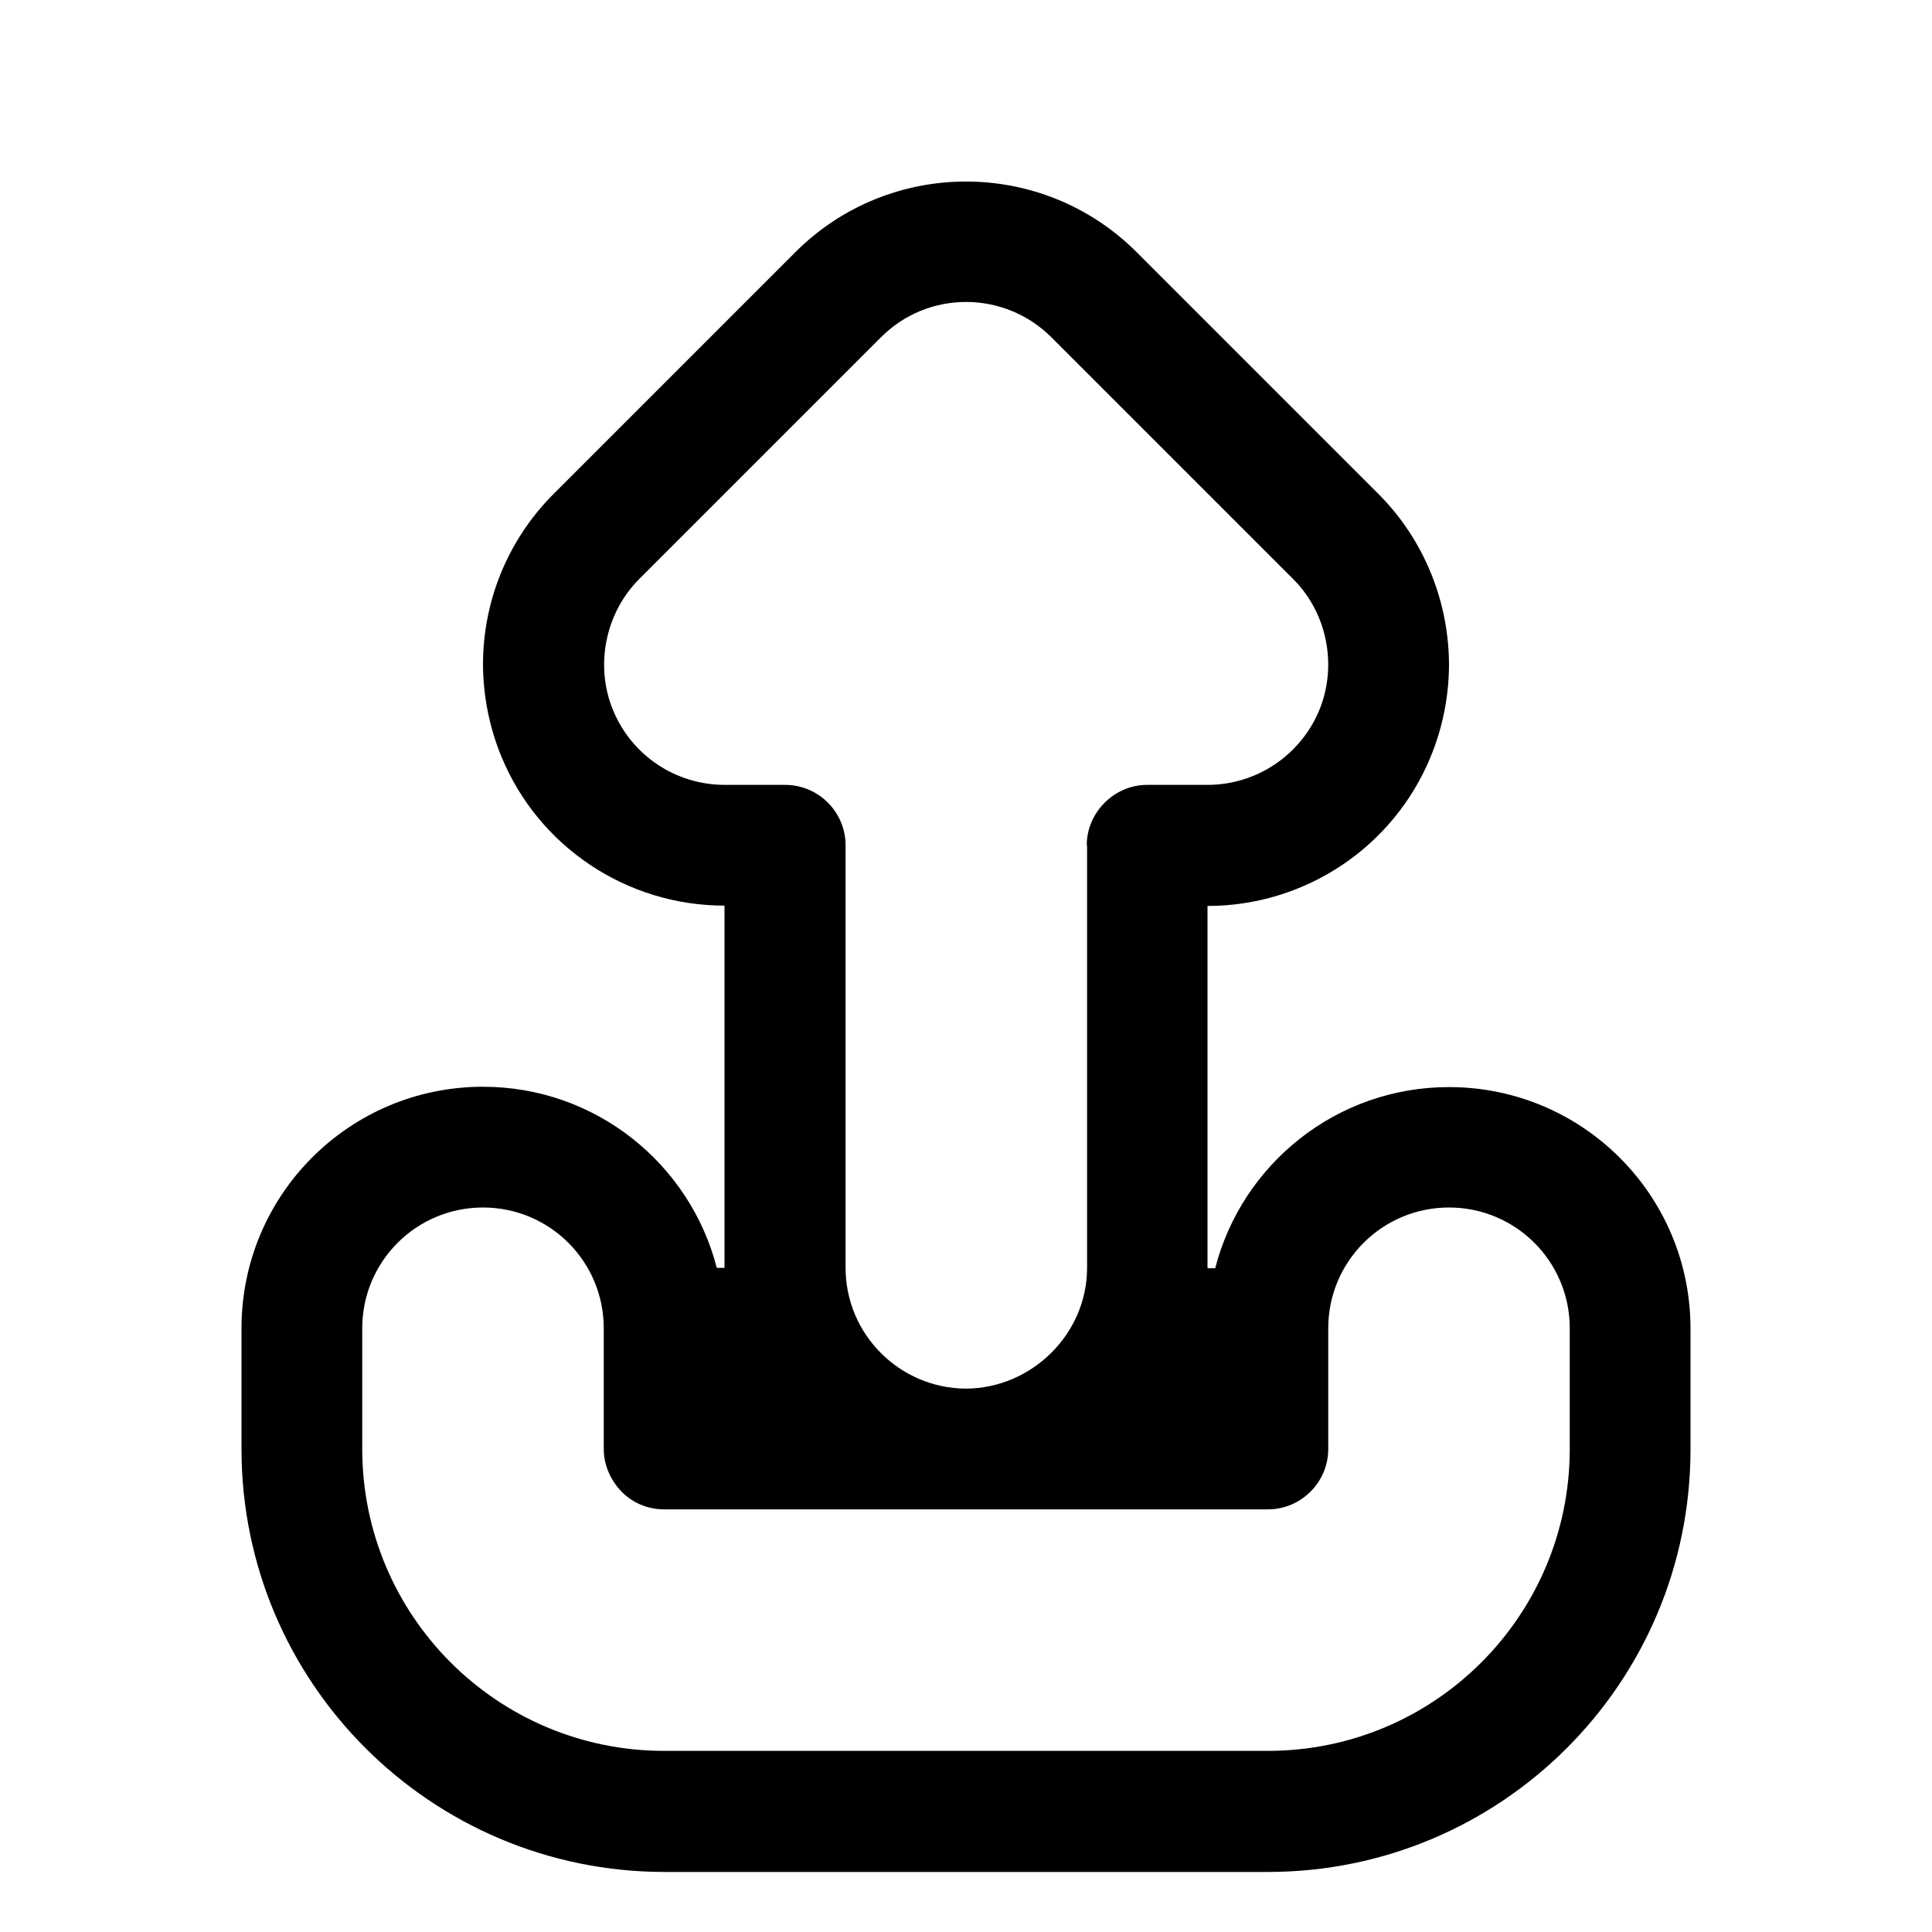 <svg xmlns="http://www.w3.org/2000/svg" viewBox="0 0 576 576"><!--! Font Awesome Pro 7.1.0 by @fontawesome - https://fontawesome.com License - https://fontawesome.com/license (Commercial License) Copyright 2025 Fonticons, Inc. --><path fill="currentColor" d="M72 396C72 356.2 104.2 324 144 324C177.5 324 205.7 346.9 213.7 378L216 378L216 270C186.9 270 160.6 252.5 149.5 225.6C145.9 216.9 144.1 207.6 144 198.5C143.9 179.6 151.2 161.1 165.1 147.2L237.1 75.2C265.2 47.1 310.8 47.1 338.9 75.2L410.9 147.2C424.8 161.1 432.1 179.8 432 198.7C431.9 207.8 430.1 217 426.5 225.7C415.4 252.6 389.1 270.1 360 270.1L360 378.1L362.3 378.1C370.3 347 398.5 324.1 432 324.1C471.8 324.1 504 356.3 504 396.1L504 432.1C504 501.7 447.6 558.1 378 558.1L198 558.1C128.4 558 72 501.6 72 432L72 396zM468 432L468 396C468 376.1 451.9 360 432 360C412.1 360 396 376.1 396 396L396 432C396 441.9 387.9 450 378 450L198 450C193.2 450 188.6 448.1 185.3 444.7C182 441.3 180 436.7 180 432L180 396C180 376.1 163.9 360 144 360C124.1 360 108 376.1 108 396L108 432C108 481.7 148.3 522 198 522L378 522C427.7 522 468 481.7 468 432zM324 252C324 242.2 332.2 234 342 234L360 234C374.6 234 387.7 225.2 393.3 211.8C398.8 198.5 395.7 182.7 385.5 172.6L313.5 100.6C299.4 86.5 276.6 86.5 262.6 100.6L190.6 172.6C180.4 182.8 177.3 198.6 182.8 211.8C188.4 225.3 201.5 234 216.1 234L234.1 234C244 234 252.1 242.1 252.1 252L252.1 378C252.1 397.8 268.2 413.9 288 414C307.6 413.9 324.1 397.7 324.1 378L324.1 252z"/></svg>